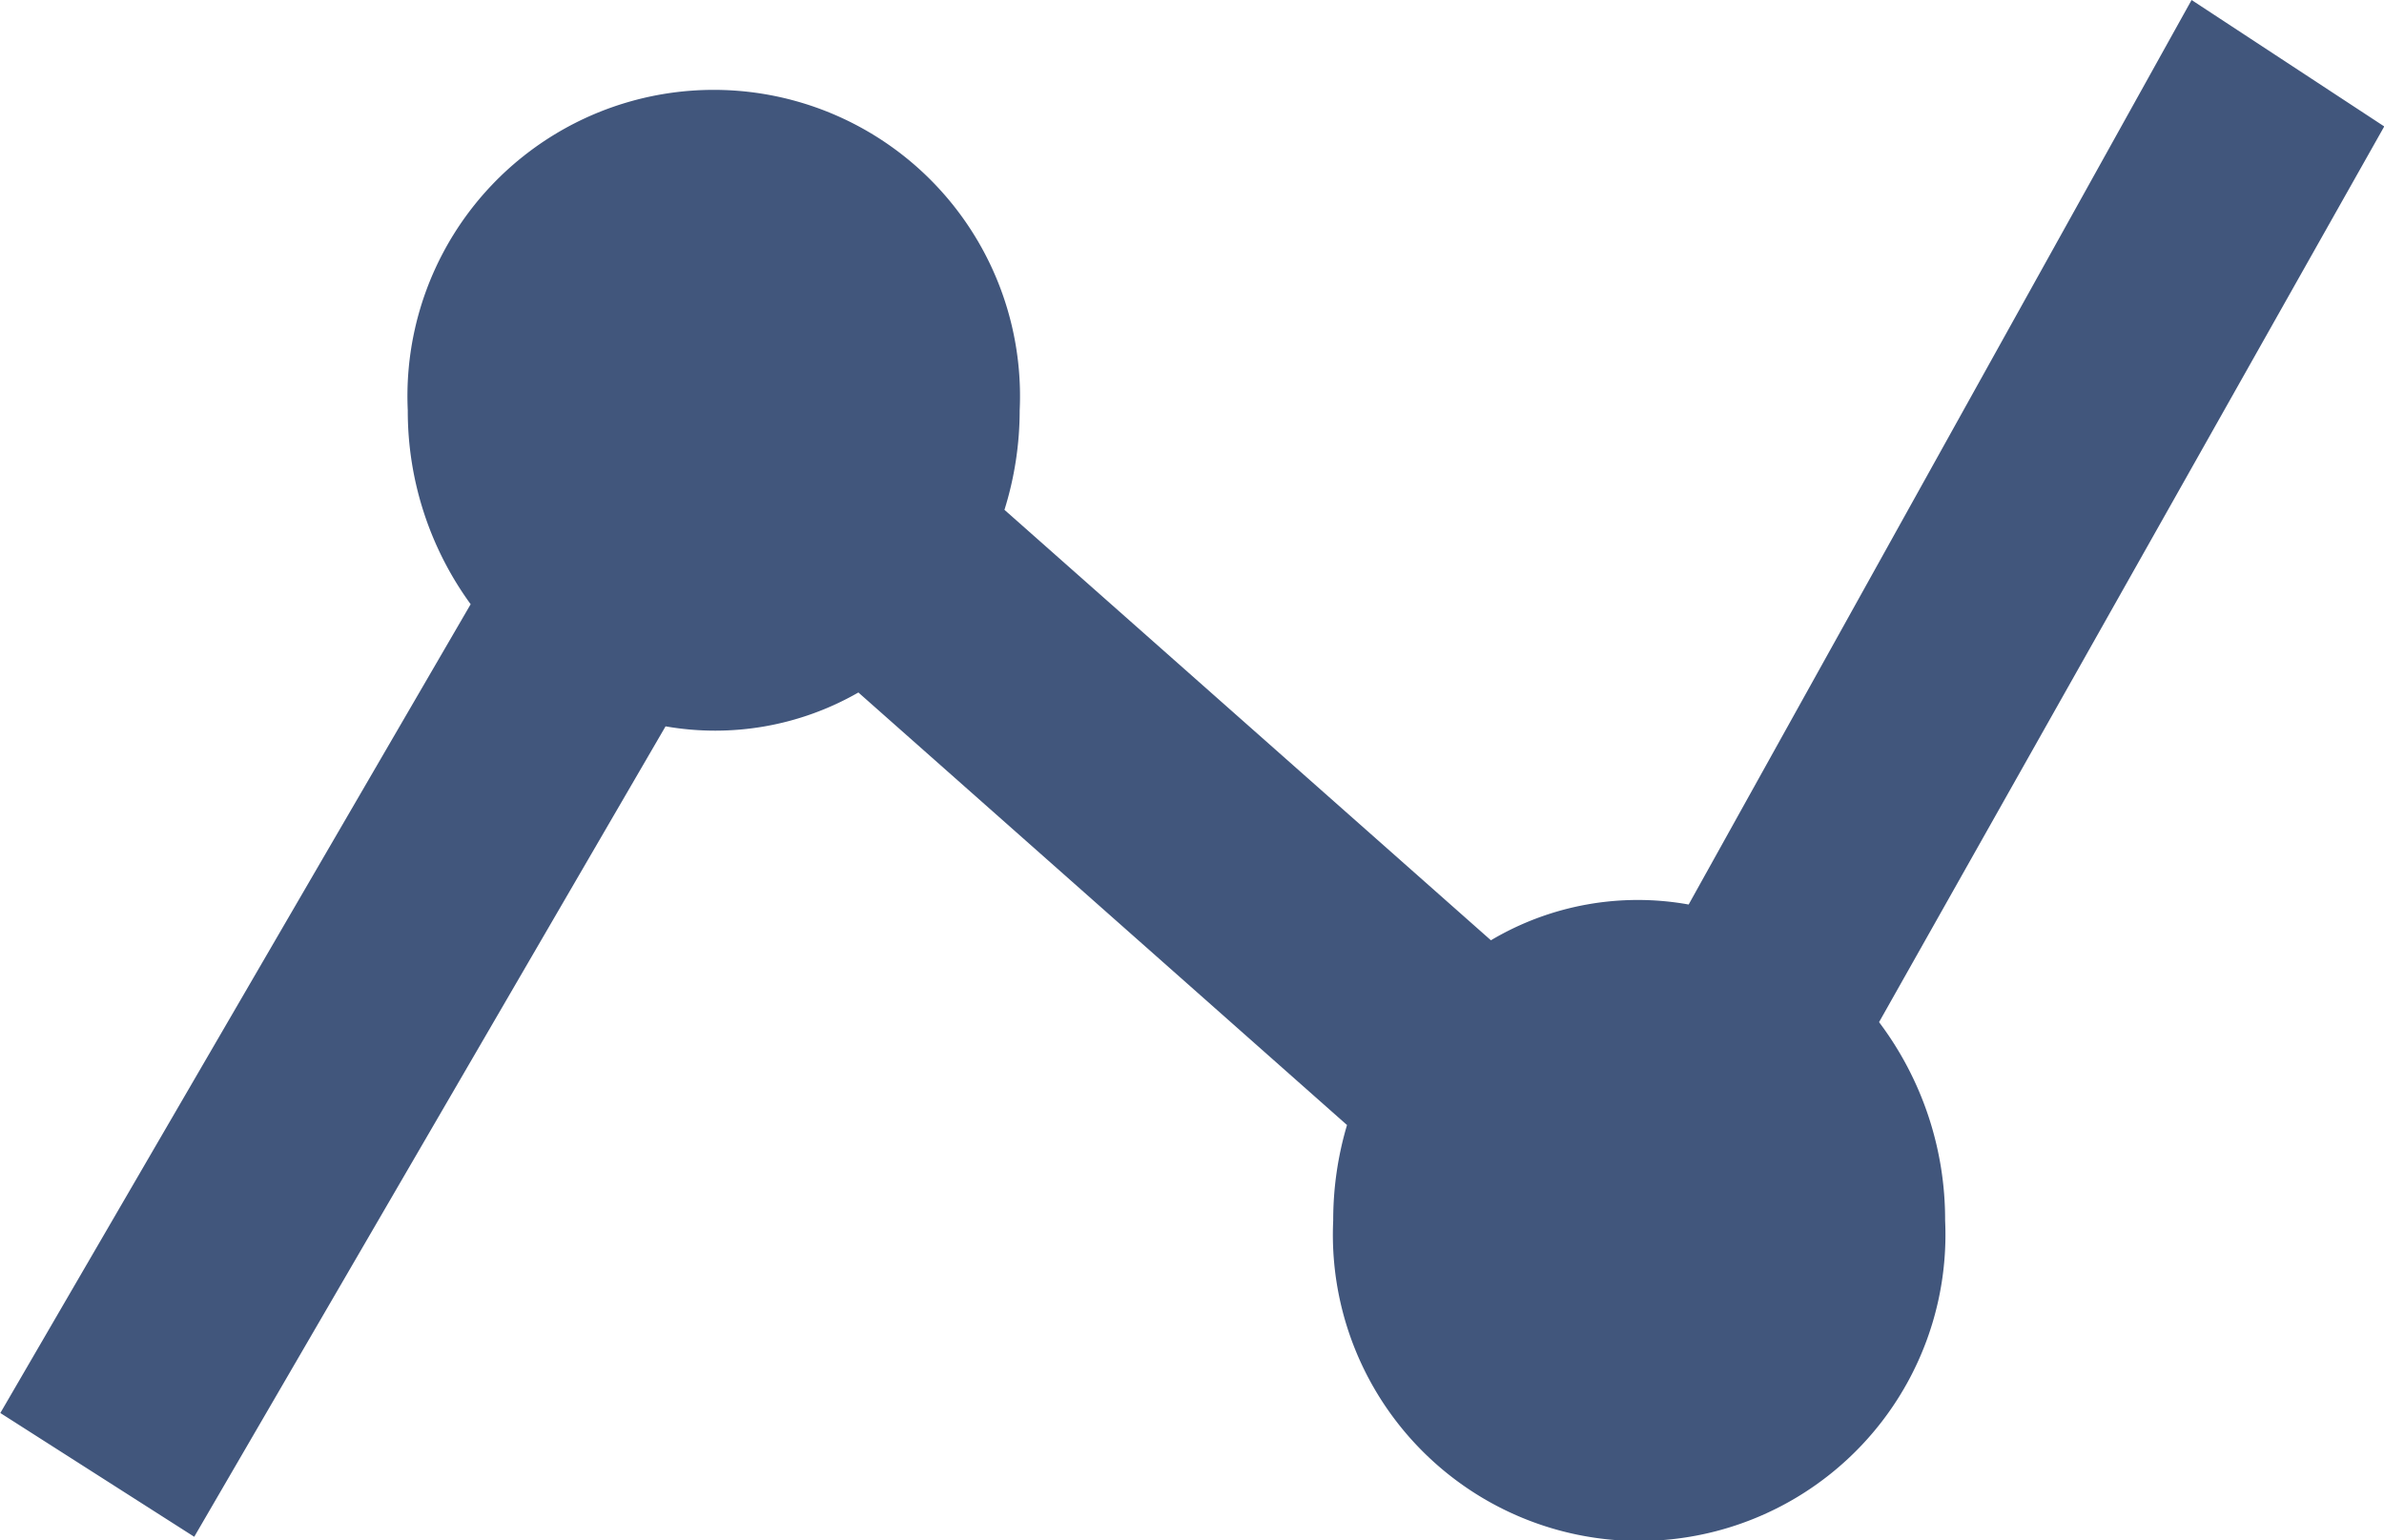 <svg id="折れ線グラフのアイコン素材" xmlns="http://www.w3.org/2000/svg" width="28.659" height="18.517" viewBox="0 0 28.659 18.517">
  <path id="パス_1098" data-name="パス 1098" d="M102.173,103.426l5.666-9.743a3.458,3.458,0,0,0,2.318-.407l5.874,5.2a4.014,4.014,0,0,0-.166,1.147,3.682,3.682,0,1,0,7.356,0,3.941,3.941,0,0,0-.794-2.384L128.5,86.471l-2.316-1.52-6.046,10.874a3.457,3.457,0,0,0-2.377.43l-5.848-5.175a4.006,4.006,0,0,0,.183-1.195,3.682,3.682,0,1,0-7.356,0,3.943,3.943,0,0,0,.756,2.33l-5.654,9.723Z" transform="translate(-99.838 -84.951)" fill="#41567c"/>
</svg>
